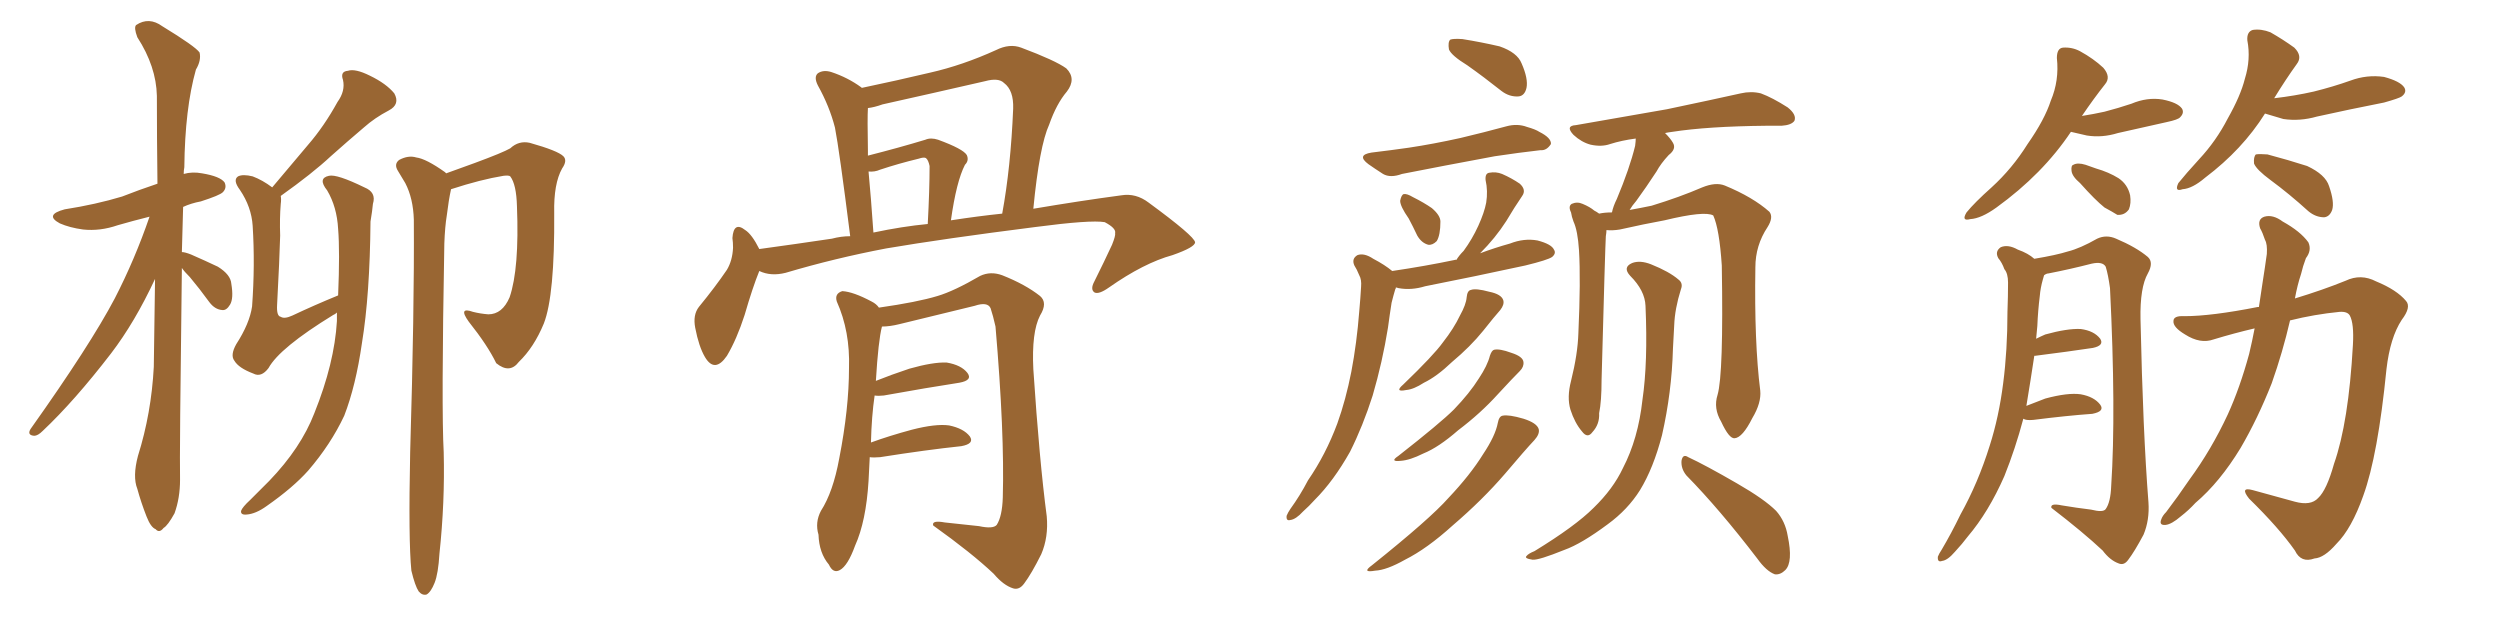 <svg xmlns="http://www.w3.org/2000/svg" xmlns:xlink="http://www.w3.org/1999/xlink" width="600" height="150"><path fill="#996633" padding="10" d="M43.65 64.31L43.65 64.31Q43.07 109.28 43.21 115.14L43.21 115.14Q43.21 119.53 41.89 123.19L41.89 123.19Q40.28 126.12 39.26 126.71L39.26 126.71Q38.23 128.03 37.35 127.00L37.35 127.00Q36.18 126.56 35.16 123.93L35.16 123.93Q33.84 120.56 32.96 117.33L32.96 117.33Q31.79 114.40 33.11 109.42L33.11 109.42Q36.33 99.17 36.91 88.04L36.91 88.04Q37.06 77.20 37.21 66.94L37.21 66.94Q32.37 77.34 26.66 84.81L26.66 84.81Q17.87 96.24 10.25 103.42L10.25 103.42Q9.08 104.59 8.20 104.59L8.20 104.59Q6.45 104.44 7.32 102.98L7.32 102.98Q21.68 82.76 27.54 71.63L27.54 71.63Q32.37 62.26 35.89 52.00L35.89 52.00Q31.79 53.03 28.27 54.05L28.27 54.05Q24.02 55.52 19.92 55.08L19.92 55.08Q16.70 54.64 14.36 53.61L14.36 53.61Q10.55 51.56 15.53 50.24L15.53 50.24Q23.00 49.07 29.30 47.17L29.30 47.17Q33.40 45.56 37.79 44.09L37.79 44.09Q37.65 32.81 37.65 23.00L37.65 23.00Q37.50 15.97 32.96 8.94L32.96 8.94Q32.08 6.59 32.67 6.01L32.67 6.01Q35.74 3.96 38.96 6.30L38.96 6.30Q46.88 11.13 47.90 12.60L47.90 12.60Q48.34 14.50 47.02 16.70L47.02 16.70Q44.38 26.07 44.24 40.14L44.24 40.14Q44.09 40.87 44.09 41.75L44.09 41.75Q46.14 41.16 48.49 41.60L48.49 41.60Q52.88 42.33 53.91 43.80L53.91 43.80Q54.49 45.12 53.47 46.14L53.47 46.14Q52.73 46.88 48.19 48.34L48.19 48.34Q45.85 48.78 43.95 49.66L43.95 49.66Q43.80 55.22 43.65 60.50L43.65 60.50Q44.38 60.50 45.85 61.08L45.85 61.08Q49.22 62.55 52.29 64.01L52.29 64.01Q55.37 65.92 55.52 68.12L55.52 68.12Q56.10 71.63 55.22 73.10L55.22 73.10Q54.35 74.56 53.32 74.41L53.32 74.41Q51.56 74.27 50.24 72.51L50.24 72.51Q47.90 69.29 45.56 66.50L45.56 66.50Q44.24 65.19 43.65 64.31ZM80.86 75L80.86 75Q80.42 75.44 79.98 75.59L79.98 75.59Q67.09 83.50 64.45 88.33L64.45 88.33Q62.70 90.67 60.79 89.65L60.79 89.65Q57.28 88.33 56.25 86.57L56.25 86.57Q55.22 85.25 56.69 82.62L56.69 82.62Q59.91 77.64 60.50 73.54L60.50 73.54Q61.23 63.57 60.64 54.20L60.64 54.20Q60.35 49.66 57.57 45.56L57.57 45.56Q55.81 43.21 57.13 42.33L57.13 42.33Q58.30 41.75 60.64 42.33L60.64 42.33Q62.99 43.21 65.33 44.97L65.33 44.97Q69.87 39.55 73.97 34.72L73.97 34.72Q77.78 30.32 81.01 24.46L81.01 24.46Q82.91 21.83 82.32 19.19L82.32 19.19Q81.59 17.14 83.50 16.99L83.50 16.99Q85.25 16.41 88.77 18.16L88.77 18.16Q92.72 20.07 94.63 22.41L94.63 22.41Q96.09 25.05 93.31 26.51L93.31 26.51Q89.94 28.27 87.30 30.62L87.30 30.62Q83.50 33.84 79.39 37.50L79.39 37.50Q75 41.60 67.38 47.02L67.38 47.02Q67.53 47.90 67.38 48.93L67.38 48.93Q67.09 52.44 67.24 56.54L67.24 56.54Q67.09 62.11 66.50 73.24L66.50 73.24Q66.36 75.88 67.38 76.03L67.38 76.03Q68.26 76.61 70.17 75.73L70.17 75.73Q75.44 73.24 81.15 70.90L81.15 70.90Q81.59 60.35 81.15 54.93L81.15 54.93Q80.86 49.66 78.52 45.70L78.52 45.70Q76.17 42.77 78.96 42.19L78.96 42.19Q80.86 41.75 87.45 44.97L87.45 44.97Q90.38 46.14 89.50 48.93L89.50 48.93Q89.36 50.54 88.92 53.17L88.92 53.17Q88.77 70.75 86.87 82.32L86.87 82.32Q85.40 92.58 82.62 99.76L82.62 99.76Q79.39 106.64 73.97 112.94L73.97 112.94Q70.31 117.04 64.01 121.44L64.01 121.44Q61.38 123.34 59.18 123.49L59.18 123.49Q57.71 123.63 57.86 122.61L57.86 122.61Q58.15 121.73 60.06 119.97L60.06 119.97Q62.26 117.77 64.60 115.43L64.60 115.43Q72.22 107.52 75.44 99.17L75.44 99.17Q80.27 87.16 80.86 77.05L80.86 77.05Q80.86 75.88 80.86 75ZM98.73 136.96L98.73 136.96L98.73 136.96Q98.00 129.79 98.44 108.54L98.44 108.54Q99.46 74.41 99.32 52.73L99.32 52.73Q99.17 47.61 97.27 43.95L97.27 43.95Q96.39 42.48 95.51 41.02L95.51 41.02Q94.48 39.40 95.80 38.38L95.80 38.38Q98.00 37.21 99.90 37.79L99.90 37.79Q102.25 38.09 106.79 41.31L106.79 41.31Q106.93 41.46 107.08 41.60L107.08 41.60Q110.30 40.43 113.96 39.11L113.96 39.11Q120.70 36.62 122.46 35.60L122.46 35.60Q124.51 33.69 127.15 34.28L127.15 34.28Q133.89 36.18 135.21 37.50L135.21 37.50Q136.23 38.53 134.91 40.43L134.91 40.43Q132.86 44.09 133.01 51.12L133.01 51.12Q133.15 70.90 130.52 77.64L130.52 77.64Q128.17 83.35 124.51 86.87L124.51 86.87Q122.31 89.79 119.09 87.16L119.09 87.16Q117.04 82.91 112.50 77.20L112.50 77.20Q109.86 73.54 113.53 74.85L113.53 74.85Q115.28 75.29 117.19 75.44L117.19 75.44Q120.56 75.44 122.31 71.34L122.31 71.34Q124.66 64.45 124.07 49.51L124.07 49.51Q123.93 44.24 122.46 42.33L122.46 42.33Q122.17 42.04 120.85 42.19L120.85 42.19Q115.43 43.07 108.25 45.41L108.25 45.41Q107.67 48.05 107.23 51.71L107.23 51.71Q106.79 54.35 106.64 58.45L106.64 58.45Q105.91 98.29 106.49 108.54L106.49 108.54Q106.79 120.56 105.47 132.86L105.47 132.86Q105.18 137.70 104.30 139.89L104.30 139.89Q103.42 142.09 102.39 142.68L102.39 142.68Q101.37 142.97 100.49 141.94L100.49 141.94Q99.61 140.63 98.73 136.96ZM182.23 65.04L182.23 65.04Q180.62 68.99 178.71 75.59L178.71 75.59Q176.81 81.45 174.46 85.40L174.46 85.40Q171.53 89.65 169.19 85.69L169.19 85.69Q167.72 83.20 166.85 78.66L166.85 78.66Q166.26 75.59 167.72 73.68L167.72 73.68Q171.68 68.85 174.46 64.75L174.46 64.75Q175.78 62.55 175.93 59.47L175.93 59.47Q175.93 58.15 175.78 57.13L175.78 57.13Q176.07 53.03 178.86 55.22L178.86 55.22Q180.47 56.25 182.23 59.77L182.23 59.77Q190.87 58.59 199.66 57.28L199.66 57.28Q201.86 56.69 204.05 56.69L204.05 56.69Q201.42 35.89 200.39 30.62L200.39 30.62Q199.07 25.49 196.29 20.51L196.29 20.51Q195.26 18.46 196.29 17.58L196.29 17.58Q197.61 16.70 199.51 17.29L199.51 17.29Q203.47 18.60 206.69 20.95L206.69 20.95Q206.69 20.95 206.84 21.09L206.84 21.09Q215.19 19.34 223.24 17.43L223.24 17.43Q231.01 15.67 239.06 12.01L239.06 12.01Q242.29 10.40 245.07 11.43L245.07 11.43Q253.27 14.50 255.91 16.41L255.91 16.41Q258.40 18.90 256.05 21.97L256.05 21.97Q253.56 24.90 251.81 29.88L251.81 29.88Q249.46 35.01 248.00 50.10L248.00 50.10Q259.28 48.19 269.09 46.88L269.09 46.88Q272.61 46.29 275.68 48.63L275.68 48.63Q286.67 56.69 286.82 58.15L286.82 58.15Q286.82 59.33 281.40 61.23L281.40 61.23Q274.51 63.13 266.16 68.99L266.16 68.99Q263.67 70.75 262.65 70.17L262.65 70.17Q261.62 69.43 262.65 67.53L262.65 67.53Q264.99 62.84 266.89 58.74L266.89 58.74Q267.77 56.54 267.63 55.96L267.63 55.96Q267.92 54.79 265.14 53.32L265.14 53.32Q261.77 52.73 248.44 54.49L248.44 54.49Q226.46 57.28 212.70 59.62L212.70 59.62Q200.39 61.96 188.53 65.48L188.53 65.48Q185.01 66.36 182.23 65.04ZM228.22 52.88L228.22 52.88Q234.81 51.86 240.53 51.27L240.53 51.27Q242.58 40.14 243.16 26.07L243.16 26.07Q243.31 21.68 240.97 19.92L240.97 19.92Q239.65 18.60 236.43 19.48L236.43 19.48Q224.27 22.27 211.82 25.05L211.82 25.05Q209.77 25.78 208.30 25.93L208.30 25.93Q208.15 28.27 208.30 36.18L208.30 36.18Q208.30 36.77 208.30 37.35L208.30 37.35Q215.77 35.45 222.07 33.54L222.07 33.54Q223.39 32.96 225.15 33.54L225.15 33.54Q231.15 35.74 232.03 37.21L232.03 37.21Q232.62 38.53 231.59 39.55L231.59 39.55Q229.54 43.51 228.22 52.88ZM209.62 55.81L209.62 55.81Q216.50 54.35 222.66 53.76L222.66 53.76Q223.10 45.56 223.10 39.84L223.10 39.84Q222.80 38.38 222.22 37.94L222.22 37.94Q221.78 37.65 220.46 38.09L220.46 38.09Q215.63 39.26 211.23 40.72L211.23 40.72Q209.91 41.31 208.45 41.16L208.45 41.16Q209.03 47.31 209.62 55.81ZM208.74 109.72L208.74 109.72L208.74 109.72Q208.59 112.35 208.45 115.43L208.45 115.43Q207.86 125.10 205.22 130.96L205.22 130.96Q203.47 135.79 201.56 136.82L201.56 136.82Q199.95 137.70 198.93 135.50L198.93 135.50Q196.58 132.71 196.44 128.32L196.44 128.32Q195.56 125.39 197.02 122.61L197.02 122.61Q199.95 118.07 201.42 110.01L201.42 110.01Q203.76 98.00 203.76 88.33L203.76 88.33Q204.05 79.54 200.83 72.36L200.83 72.36Q200.24 70.46 202.15 69.87L202.15 69.87Q204.79 70.02 209.18 72.36L209.18 72.36Q210.35 72.95 210.94 73.83L210.94 73.83Q220.17 72.51 225 71.04L225 71.04Q228.96 69.87 235.25 66.21L235.25 66.21Q237.74 65.04 240.53 66.06L240.53 66.06Q246.09 68.26 249.61 71.04L249.61 71.04Q251.51 72.66 249.61 75.73L249.61 75.73Q247.56 79.69 248.00 88.62L248.00 88.62Q249.46 110.60 251.22 123.93L251.22 123.93Q251.66 128.91 249.90 133.01L249.90 133.01Q247.56 137.70 245.80 140.04L245.80 140.04Q244.63 141.65 243.16 141.21L243.16 141.21Q240.82 140.48 238.48 137.70L238.48 137.70Q233.20 132.71 223.97 126.12L223.97 126.12Q223.54 124.80 226.76 125.39L226.76 125.39Q230.86 125.83 234.96 126.27L234.96 126.27Q238.33 127.00 239.21 125.98L239.21 125.98Q240.53 123.93 240.67 119.38L240.67 119.38Q241.11 103.86 238.92 78.37L238.92 78.37Q238.33 75.73 237.74 73.97L237.74 73.97Q237.01 72.36 233.94 73.39L233.94 73.39Q224.85 75.59 215.92 77.78L215.92 77.78Q213.57 78.37 211.67 78.37L211.67 78.37Q210.79 81.74 210.21 91.41L210.21 91.41Q213.87 89.94 218.26 88.48L218.26 88.48Q223.97 86.87 227.20 87.01L227.20 87.01Q230.71 87.60 232.18 89.50L232.18 89.50Q233.50 91.26 230.27 91.85L230.27 91.85Q222.66 93.02 212.11 94.92L212.11 94.92Q210.79 95.07 209.91 94.92L209.91 94.92Q209.18 99.90 209.03 106.20L209.03 106.20Q213.43 104.59 218.85 103.13L218.85 103.13Q224.56 101.66 227.78 102.10L227.78 102.10Q231.30 102.83 232.76 104.74L232.76 104.74Q233.94 106.49 230.71 107.08L230.71 107.08Q222.36 107.96 211.23 109.72L211.23 109.72Q209.62 109.86 208.74 109.72ZM352.15 15.67L352.15 15.67Q348.34 13.33 347.75 11.87L347.75 11.87Q347.46 10.11 348.05 9.52L348.05 9.52Q348.78 9.23 350.98 9.38L350.98 9.38Q355.52 10.11 359.91 11.13L359.91 11.13Q364.16 12.60 365.19 15.23L365.19 15.23Q366.80 18.90 366.36 21.09L366.36 21.09Q365.92 23.00 364.45 23.14L364.45 23.14Q362.26 23.29 360.35 21.83L360.35 21.83Q356.10 18.46 352.15 15.67ZM329.15 36.62L329.15 36.62Q333.98 36.04 338.09 35.45L338.09 35.45Q343.95 34.57 350.54 33.11L350.54 33.11Q356.10 31.79 361.52 30.32L361.52 30.32Q364.16 29.59 366.50 30.47L366.50 30.47Q368.55 31.05 369.43 31.64L369.43 31.64Q372.36 33.11 372.22 34.57L372.22 34.57Q371.19 36.18 369.73 36.04L369.73 36.04Q364.60 36.62 358.74 37.50L358.74 37.50Q346.14 39.84 336.47 41.75L336.47 41.75Q333.69 42.77 331.93 41.75L331.93 41.75Q329.88 40.43 328.42 39.40L328.42 39.40Q325.49 37.21 329.15 36.62ZM338.09 52.44L338.09 52.44Q336.04 49.51 336.04 48.19L336.04 48.19Q336.33 46.73 336.91 46.58L336.91 46.58Q337.65 46.44 339.11 47.31L339.11 47.31Q341.75 48.63 343.65 49.95L343.65 49.95Q345.70 51.71 345.70 53.17L345.70 53.17Q345.70 56.40 344.82 57.86L344.82 57.86Q343.80 58.89 342.77 58.74L342.77 58.74Q341.16 58.30 340.14 56.54L340.14 56.54Q339.11 54.35 338.09 52.44ZM334.13 65.04L334.13 65.04Q342.04 63.87 349.07 62.40L349.07 62.40Q349.37 62.26 349.51 62.40L349.51 62.40Q350.24 61.23 351.27 60.21L351.27 60.21Q353.32 57.42 354.79 54.20L354.79 54.20Q356.25 50.98 356.69 48.63L356.69 48.63Q357.13 45.85 356.54 43.21L356.54 43.21Q356.40 41.60 357.42 41.46L357.42 41.46Q359.03 41.16 360.50 41.75L360.50 41.75Q362.84 42.77 364.75 44.09L364.75 44.09Q366.36 45.56 365.33 47.02L365.33 47.02Q363.43 49.80 361.52 53.03L361.52 53.03Q358.89 57.13 355.22 60.79L355.22 60.79Q358.74 59.47 362.40 58.45L362.40 58.45Q365.77 57.13 368.99 57.71L368.99 57.71Q372.36 58.59 372.95 59.91L372.95 59.91Q373.54 60.79 372.51 61.67L372.51 61.67Q371.48 62.40 366.06 63.72L366.06 63.72Q353.91 66.36 342.04 68.70L342.04 68.70Q338.67 69.73 335.60 69.14L335.60 69.14Q335.16 68.99 335.01 68.99L335.01 68.99Q335.01 69.29 334.86 69.43L334.86 69.43Q334.42 70.90 333.98 72.66L333.98 72.66Q333.54 75.44 333.11 78.66L333.11 78.66Q331.79 86.87 329.44 94.92L329.44 94.92Q327.10 102.25 324.02 108.40L324.02 108.40Q320.07 115.43 315.53 119.97L315.53 119.97Q314.21 121.44 312.74 122.75L312.74 122.75Q310.99 124.66 309.67 124.80L309.67 124.80Q308.64 125.10 308.79 123.78L308.79 123.78Q309.08 123.05 309.67 122.17L309.67 122.17Q312.01 118.95 313.92 115.28L313.92 115.28Q318.16 109.13 320.95 101.66L320.95 101.66Q323.00 95.95 324.32 89.21L324.32 89.21Q325.63 82.32 326.22 74.71L326.22 74.71Q326.51 71.48 326.66 68.85L326.66 68.85Q326.81 67.09 326.22 66.06L326.22 66.06Q325.63 64.60 325.05 63.72L325.05 63.72Q324.32 62.11 325.78 61.23L325.78 61.23Q327.39 60.64 329.59 62.11L329.59 62.11Q332.37 63.57 334.13 65.04ZM352.00 71.34L352.00 71.34Q352.15 69.73 353.03 69.58L353.03 69.58Q354.20 69.14 357.42 70.02L357.42 70.02Q360.35 70.61 360.79 72.07L360.79 72.07Q361.08 73.10 360.06 74.41L360.06 74.41Q358.74 75.88 355.96 79.39L355.96 79.39Q352.88 83.20 348.49 86.87L348.49 86.87Q344.82 90.38 341.75 91.85L341.75 91.85Q339.26 93.46 337.50 93.60L337.50 93.60Q334.57 94.19 336.77 92.29L336.77 92.29Q344.09 85.25 346.29 82.18L346.29 82.18Q348.93 78.81 350.39 75.73L350.39 75.73Q351.86 73.10 352.00 71.34ZM357.57 85.40L357.57 85.40Q358.01 84.08 358.59 83.94L358.59 83.94Q359.91 83.64 362.70 84.67L362.70 84.67Q365.48 85.55 365.63 86.87L365.63 86.87Q365.77 88.04 364.75 89.06L364.75 89.06Q363.13 90.67 359.47 94.63L359.47 94.63Q355.37 99.17 349.95 103.27L349.95 103.27Q345.26 107.37 341.60 108.84L341.60 108.84Q338.38 110.45 336.18 110.60L336.18 110.60Q333.40 110.89 335.60 109.42L335.60 109.42Q345.70 101.51 348.93 98.29L348.93 98.29Q352.73 94.34 354.93 90.82L354.93 90.82Q356.98 87.74 357.57 85.40ZM359.47 101.51L359.47 101.51Q359.77 99.90 360.64 99.76L360.64 99.76Q362.11 99.46 365.63 100.49L365.63 100.49Q368.85 101.51 369.29 102.98L369.29 102.98Q369.58 104.15 368.26 105.62L368.26 105.62Q366.06 107.96 361.23 113.67L361.23 113.67Q355.81 119.97 348.63 126.12L348.63 126.12Q342.48 131.69 337.21 134.33L337.21 134.33Q332.81 136.82 330.03 136.96L330.03 136.96Q326.66 137.55 329.30 135.64L329.30 135.64Q343.21 124.51 347.61 119.53L347.61 119.53Q352.88 113.96 355.96 108.98L355.96 108.98Q358.89 104.59 359.47 101.51ZM412.21 94.78L412.21 94.78Q413.67 89.79 413.23 63.72L413.23 63.72Q412.65 54.93 411.18 51.71L411.18 51.71L411.18 51.71Q409.13 50.54 399.46 52.88L399.46 52.88Q394.63 53.76 388.77 55.08L388.77 55.08Q387.01 55.37 385.55 55.22L385.55 55.22Q385.55 55.81 385.40 56.69L385.40 56.69Q385.25 58.89 384.38 91.11L384.38 91.11Q384.38 96.39 383.79 99.17L383.79 99.17Q383.94 101.81 382.18 103.71L382.18 103.71Q381.01 105.32 379.69 103.56L379.69 103.56Q377.93 101.51 376.90 98.29L376.90 98.29Q376.03 95.36 377.05 91.41L377.05 91.41Q378.66 84.96 378.81 79.98L378.81 79.98Q379.39 67.24 378.96 60.06L378.96 60.06Q378.66 55.37 377.64 53.17L377.64 53.17Q377.20 52.00 377.05 50.98L377.05 50.98Q376.32 49.51 377.20 48.93L377.20 48.93Q378.52 48.34 379.83 48.93L379.83 48.93Q381.59 49.66 382.62 50.54L382.62 50.54Q383.20 50.83 383.79 51.27L383.79 51.27Q385.11 50.98 386.87 50.98L386.87 50.98Q387.16 49.51 388.04 47.75L388.04 47.75Q391.11 40.43 392.43 35.01L392.43 35.01Q392.58 33.84 392.58 33.25L392.58 33.25Q389.21 33.69 386.43 34.57L386.43 34.57Q384.38 35.30 381.74 34.72L381.74 34.72Q379.54 34.13 377.64 32.37L377.64 32.37Q375.59 30.18 378.22 30.03L378.22 30.03Q389.94 27.98 400.05 26.22L400.05 26.22Q411.18 23.88 417.77 22.41L417.77 22.41Q420.26 21.83 422.61 22.41L422.61 22.41Q425.39 23.44 429.05 25.78L429.05 25.78Q431.25 27.54 430.66 29.00L430.66 29.00Q429.93 30.03 427.59 30.18L427.59 30.18Q425.83 30.18 423.93 30.18L423.93 30.18Q409.86 30.32 401.37 31.64L401.37 31.64Q400.20 31.79 399.61 31.93L399.61 31.93Q400.93 33.25 401.51 34.28L401.51 34.28Q402.39 35.74 400.49 37.21L400.49 37.21Q398.58 39.26 397.56 41.16L397.56 41.16Q395.07 44.97 392.72 48.19L392.72 48.19Q391.70 49.37 391.11 50.39L391.11 50.39Q393.60 49.95 396.39 49.37L396.39 49.37Q403.13 47.31 408.54 44.97L408.54 44.97Q411.77 43.65 413.96 44.53L413.96 44.53Q420.70 47.31 424.66 50.83L424.66 50.83Q425.68 52.15 424.22 54.49L424.22 54.49Q421.29 58.89 421.29 64.16L421.29 64.16Q421.00 82.18 422.46 93.75L422.46 93.75L422.46 93.75Q422.75 96.68 420.56 100.34L420.56 100.34Q418.21 105.03 416.31 105.18L416.31 105.18Q414.99 105.32 413.09 101.22L413.09 101.22Q411.18 98.00 412.21 94.78ZM404.74 114.11L404.74 114.11Q403.42 112.50 403.56 110.60L403.56 110.60Q403.86 108.84 405.18 109.72L405.18 109.72Q409.28 111.62 416.89 116.02L416.89 116.02Q423.49 119.82 426.27 122.61L426.27 122.61Q428.47 125.10 429.05 128.61L429.05 128.61Q430.37 134.91 428.47 136.82L428.47 136.82Q427.29 137.99 425.98 137.84L425.98 137.84Q423.93 137.11 421.73 134.03L421.73 134.03Q412.65 122.17 404.74 114.11ZM394.92 73.39L394.92 73.39L394.92 73.39Q394.78 69.73 391.26 66.21L391.26 66.21Q389.36 64.16 391.70 63.13L391.70 63.13Q393.60 62.40 396.24 63.43L396.24 63.43Q400.63 65.19 402.83 67.09L402.83 67.09Q404.00 67.97 403.42 69.43L403.42 69.43Q401.95 74.12 401.81 78.08L401.81 78.08Q401.66 80.57 401.51 83.64L401.51 83.64Q401.22 94.19 398.88 104.44L398.88 104.44Q396.83 112.35 393.60 117.63L393.60 117.63Q390.67 122.31 385.84 125.83L385.84 125.83Q379.54 130.52 375.44 131.98L375.44 131.98Q369.29 134.47 367.82 134.33L367.82 134.33Q365.77 134.03 366.36 133.45L366.36 133.45Q366.80 132.86 368.26 132.28L368.26 132.28Q378.08 126.27 382.47 121.88L382.47 121.88Q387.16 117.33 389.50 112.35L389.50 112.35Q393.16 105.32 394.19 95.95L394.19 95.95Q395.51 87.01 394.92 73.39ZM497.02 31.64L497.02 31.64Q490.28 41.75 479.15 49.80L479.15 49.80Q475.49 52.44 472.85 52.59L472.85 52.59Q470.65 53.17 471.97 50.98L471.97 50.98Q473.88 48.63 477.98 44.97L477.98 44.97Q482.96 40.43 486.62 34.57L486.62 34.57Q490.72 28.71 492.19 24.17L492.19 24.17Q494.24 19.34 493.65 13.92L493.65 13.92Q493.65 11.57 495.12 11.43L495.12 11.43Q497.31 11.28 499.22 12.30L499.22 12.30Q502.44 14.06 504.79 16.26L504.79 16.26Q506.69 18.46 505.22 20.21L505.22 20.21Q502.44 23.73 499.66 27.83L499.66 27.83Q502.44 27.39 505.08 26.81L505.08 26.81Q508.45 25.93 511.52 24.90L511.52 24.90Q515.33 23.29 518.99 23.88L518.99 23.88Q522.66 24.61 523.68 26.07L523.68 26.07Q524.27 27.10 523.24 28.13L523.24 28.13Q522.80 28.71 520.02 29.30L520.02 29.30Q514.16 30.62 508.30 31.93L508.30 31.93Q504.49 33.11 500.83 32.52L500.83 32.52Q498.78 32.08 497.02 31.64ZM499.22 43.95L499.22 43.95Q497.31 42.33 497.17 41.02L497.17 41.02Q497.02 39.70 497.61 39.55L497.61 39.55Q498.63 38.96 500.54 39.55L500.54 39.55Q501.71 39.99 503.03 40.43L503.03 40.43Q506.10 41.31 508.45 42.77L508.45 42.77Q510.64 44.24 511.23 46.88L511.23 46.88Q511.52 48.78 510.94 50.24L510.94 50.24Q509.91 51.71 508.15 51.56L508.15 51.56Q506.98 50.83 505.08 49.80L505.08 49.80Q502.88 48.05 499.22 43.95ZM543.60 27.25L543.60 27.25Q538.18 35.89 529.25 42.63L529.25 42.63Q526.17 45.26 523.83 45.41L523.83 45.41Q521.78 46.14 522.80 43.95L522.80 43.95Q524.56 41.75 527.78 38.23L527.78 38.23Q531.88 33.84 534.67 28.42L534.67 28.42Q537.74 23.00 538.77 18.90L538.77 18.90Q540.23 14.21 539.36 9.67L539.36 9.67Q539.21 7.62 540.67 7.18L540.67 7.18Q542.72 6.88 544.92 7.76L544.92 7.76Q548.00 9.52 550.63 11.43L550.63 11.43Q552.69 13.48 551.22 15.38L551.22 15.38Q548.58 19.04 545.80 23.58L545.80 23.58Q550.78 23.00 555.32 21.97L555.32 21.97Q560.01 20.80 564.11 19.34L564.11 19.34Q568.07 17.87 572.17 18.46L572.17 18.46Q575.98 19.48 577.00 20.95L577.00 20.95Q577.73 22.12 576.42 23.14L576.42 23.14Q575.83 23.58 572.17 24.61L572.17 24.61Q563.96 26.22 556.05 27.98L556.05 27.98Q551.95 29.15 548.00 28.56L548.00 28.56Q545.51 27.83 543.60 27.25ZM544.92 43.21L544.92 43.21Q541.55 40.72 540.97 39.26L540.97 39.26Q540.82 37.65 541.41 37.06L541.41 37.06Q542.29 36.91 544.19 37.06L544.19 37.06Q549.17 38.38 553.71 39.84L553.71 39.84Q558.11 41.89 558.98 44.68L558.98 44.68Q560.30 48.49 559.72 50.39L559.72 50.39Q559.13 52.00 557.81 52.15L557.81 52.15Q555.76 52.15 554.00 50.68L554.00 50.68Q549.32 46.44 544.92 43.21ZM485.60 100.49L485.60 100.49Q483.69 107.67 481.05 114.26L481.05 114.26Q477.25 122.90 472.27 128.76L472.27 128.76Q470.95 130.52 469.19 132.42L469.19 132.42Q467.43 134.47 466.11 134.62L466.11 134.62Q464.94 135.06 465.09 133.59L465.09 133.59Q465.38 132.86 465.97 131.98L465.97 131.98Q468.31 128.03 470.51 123.49L470.51 123.49Q474.76 115.87 477.54 106.93L477.54 106.93Q479.74 100.05 480.76 91.99L480.76 91.99Q481.79 84.08 481.79 74.85L481.79 74.85Q481.93 71.04 481.93 67.82L481.93 67.82Q481.93 65.63 481.05 64.60L481.05 64.60Q480.47 62.99 479.59 61.96L479.59 61.96Q478.71 60.35 480.18 59.33L480.18 59.33Q481.93 58.59 484.28 59.91L484.28 59.91Q486.77 60.79 488.23 62.11L488.23 62.11Q493.51 61.23 496.29 60.35L496.29 60.35Q499.22 59.62 503.32 57.28L503.32 57.28Q505.52 56.25 507.86 57.28L507.86 57.28Q512.70 59.33 515.48 61.67L515.48 61.67Q516.94 62.99 515.48 65.63L515.48 65.63Q513.57 68.99 513.72 76.61L513.72 76.61Q514.31 103.86 515.63 120.56L515.63 120.56Q515.92 124.80 514.45 128.32L514.45 128.32Q512.26 132.42 510.79 134.33L510.79 134.33Q509.77 135.79 508.45 135.21L508.45 135.21Q506.40 134.47 504.64 132.13L504.64 132.13Q499.95 127.73 492.33 121.88L492.33 121.88Q492.04 120.70 494.82 121.29L494.82 121.29Q498.34 121.88 501.86 122.31L501.86 122.31Q504.79 123.05 505.37 122.17L505.37 122.17Q506.54 120.56 506.69 116.60L506.69 116.60Q507.86 98.73 506.40 69.14L506.40 69.14Q505.96 65.92 505.37 64.01L505.37 64.01Q504.64 62.70 502.00 63.28L502.00 63.28Q496.88 64.60 491.60 65.63L491.60 65.63Q491.16 65.63 490.58 66.06L490.58 66.06Q490.43 66.50 490.28 67.09L490.28 67.09Q489.70 69.14 489.55 71.04L489.55 71.04Q489.11 74.56 488.96 78.22L488.96 78.22Q488.82 79.83 488.67 81.30L488.67 81.30Q489.84 80.71 490.87 80.27L490.87 80.27Q496.14 78.81 499.37 78.96L499.37 78.96Q502.59 79.39 504.05 81.30L504.05 81.30Q505.08 82.91 502.29 83.50L502.29 83.50Q496.44 84.38 488.38 85.40L488.38 85.40Q488.38 85.40 488.23 85.40L488.23 85.40Q487.35 91.26 486.33 97.41L486.33 97.41Q488.53 96.53 490.87 95.65L490.87 95.65Q496.29 94.19 499.37 94.63L499.37 94.63Q502.59 95.21 504.05 97.12L504.05 97.12Q505.22 98.73 502.15 99.32L502.15 99.32Q496.00 99.76 487.94 100.78L487.94 100.78Q486.18 100.93 485.60 100.49ZM541.11 78.81L541.11 78.81L541.11 78.81Q536.13 79.98 531.30 81.45L531.30 81.45Q528.08 82.62 524.41 80.27L524.41 80.27Q521.48 78.52 521.63 77.05L521.63 77.05Q521.63 75.73 524.27 75.88L524.27 75.88Q530.71 75.88 541.85 73.68L541.85 73.68Q541.99 73.68 542.14 73.68L542.14 73.68Q542.58 70.61 543.02 67.82L543.02 67.82Q543.60 64.16 544.04 60.94L544.04 60.94Q544.19 58.59 543.60 57.57L543.60 57.57Q543.02 55.81 542.43 54.79L542.43 54.79Q541.70 52.59 543.46 52.00L543.46 52.00Q545.51 51.42 547.85 53.17L547.85 53.17Q552.10 55.52 554.00 58.15L554.00 58.15Q554.88 60.06 553.42 61.96L553.42 61.96Q552.69 63.87 552.25 65.77L552.25 65.77Q551.37 68.41 550.78 71.63L550.78 71.63Q557.52 69.58 562.94 67.38L562.94 67.38Q566.60 65.63 570.26 67.53L570.26 67.53Q575.24 69.58 577.44 72.22L577.44 72.22Q578.76 73.68 576.42 76.76L576.42 76.76Q573.63 81.01 572.75 88.62L572.75 88.62Q570.70 109.28 567.19 118.95L567.19 118.95Q564.40 126.86 560.74 130.52L560.74 130.52Q557.81 133.89 555.47 134.03L555.47 134.03Q552.25 135.21 550.78 132.13L550.78 132.13Q546.97 126.71 539.79 119.68L539.79 119.68Q537.45 116.75 540.67 117.63L540.67 117.63Q545.51 118.95 550.78 120.41L550.78 120.41Q554.59 121.44 556.35 119.53L556.35 119.53Q558.40 117.63 560.16 111.33L560.16 111.33Q563.67 101.37 564.70 82.76L564.70 82.76Q564.99 77.64 563.96 75.73L563.96 75.73Q563.38 74.71 561.47 74.85L561.47 74.85Q555.47 75.44 549.61 76.90L549.61 76.90Q547.85 84.52 545.21 91.99L545.21 91.99Q541.85 100.49 537.74 107.52L537.74 107.52Q532.76 115.72 526.90 120.70L526.90 120.70Q525.29 122.46 523.39 123.93L523.39 123.93Q521.19 125.83 519.73 125.98L519.73 125.98Q518.12 126.12 518.70 124.66L518.70 124.66Q518.99 123.78 519.87 122.90L519.87 122.90Q522.66 119.24 525.44 115.14L525.44 115.14Q530.71 107.96 534.67 99.46L534.67 99.46Q537.60 93.02 539.79 84.96L539.79 84.96Q540.53 81.88 541.11 78.81Z"/></svg>